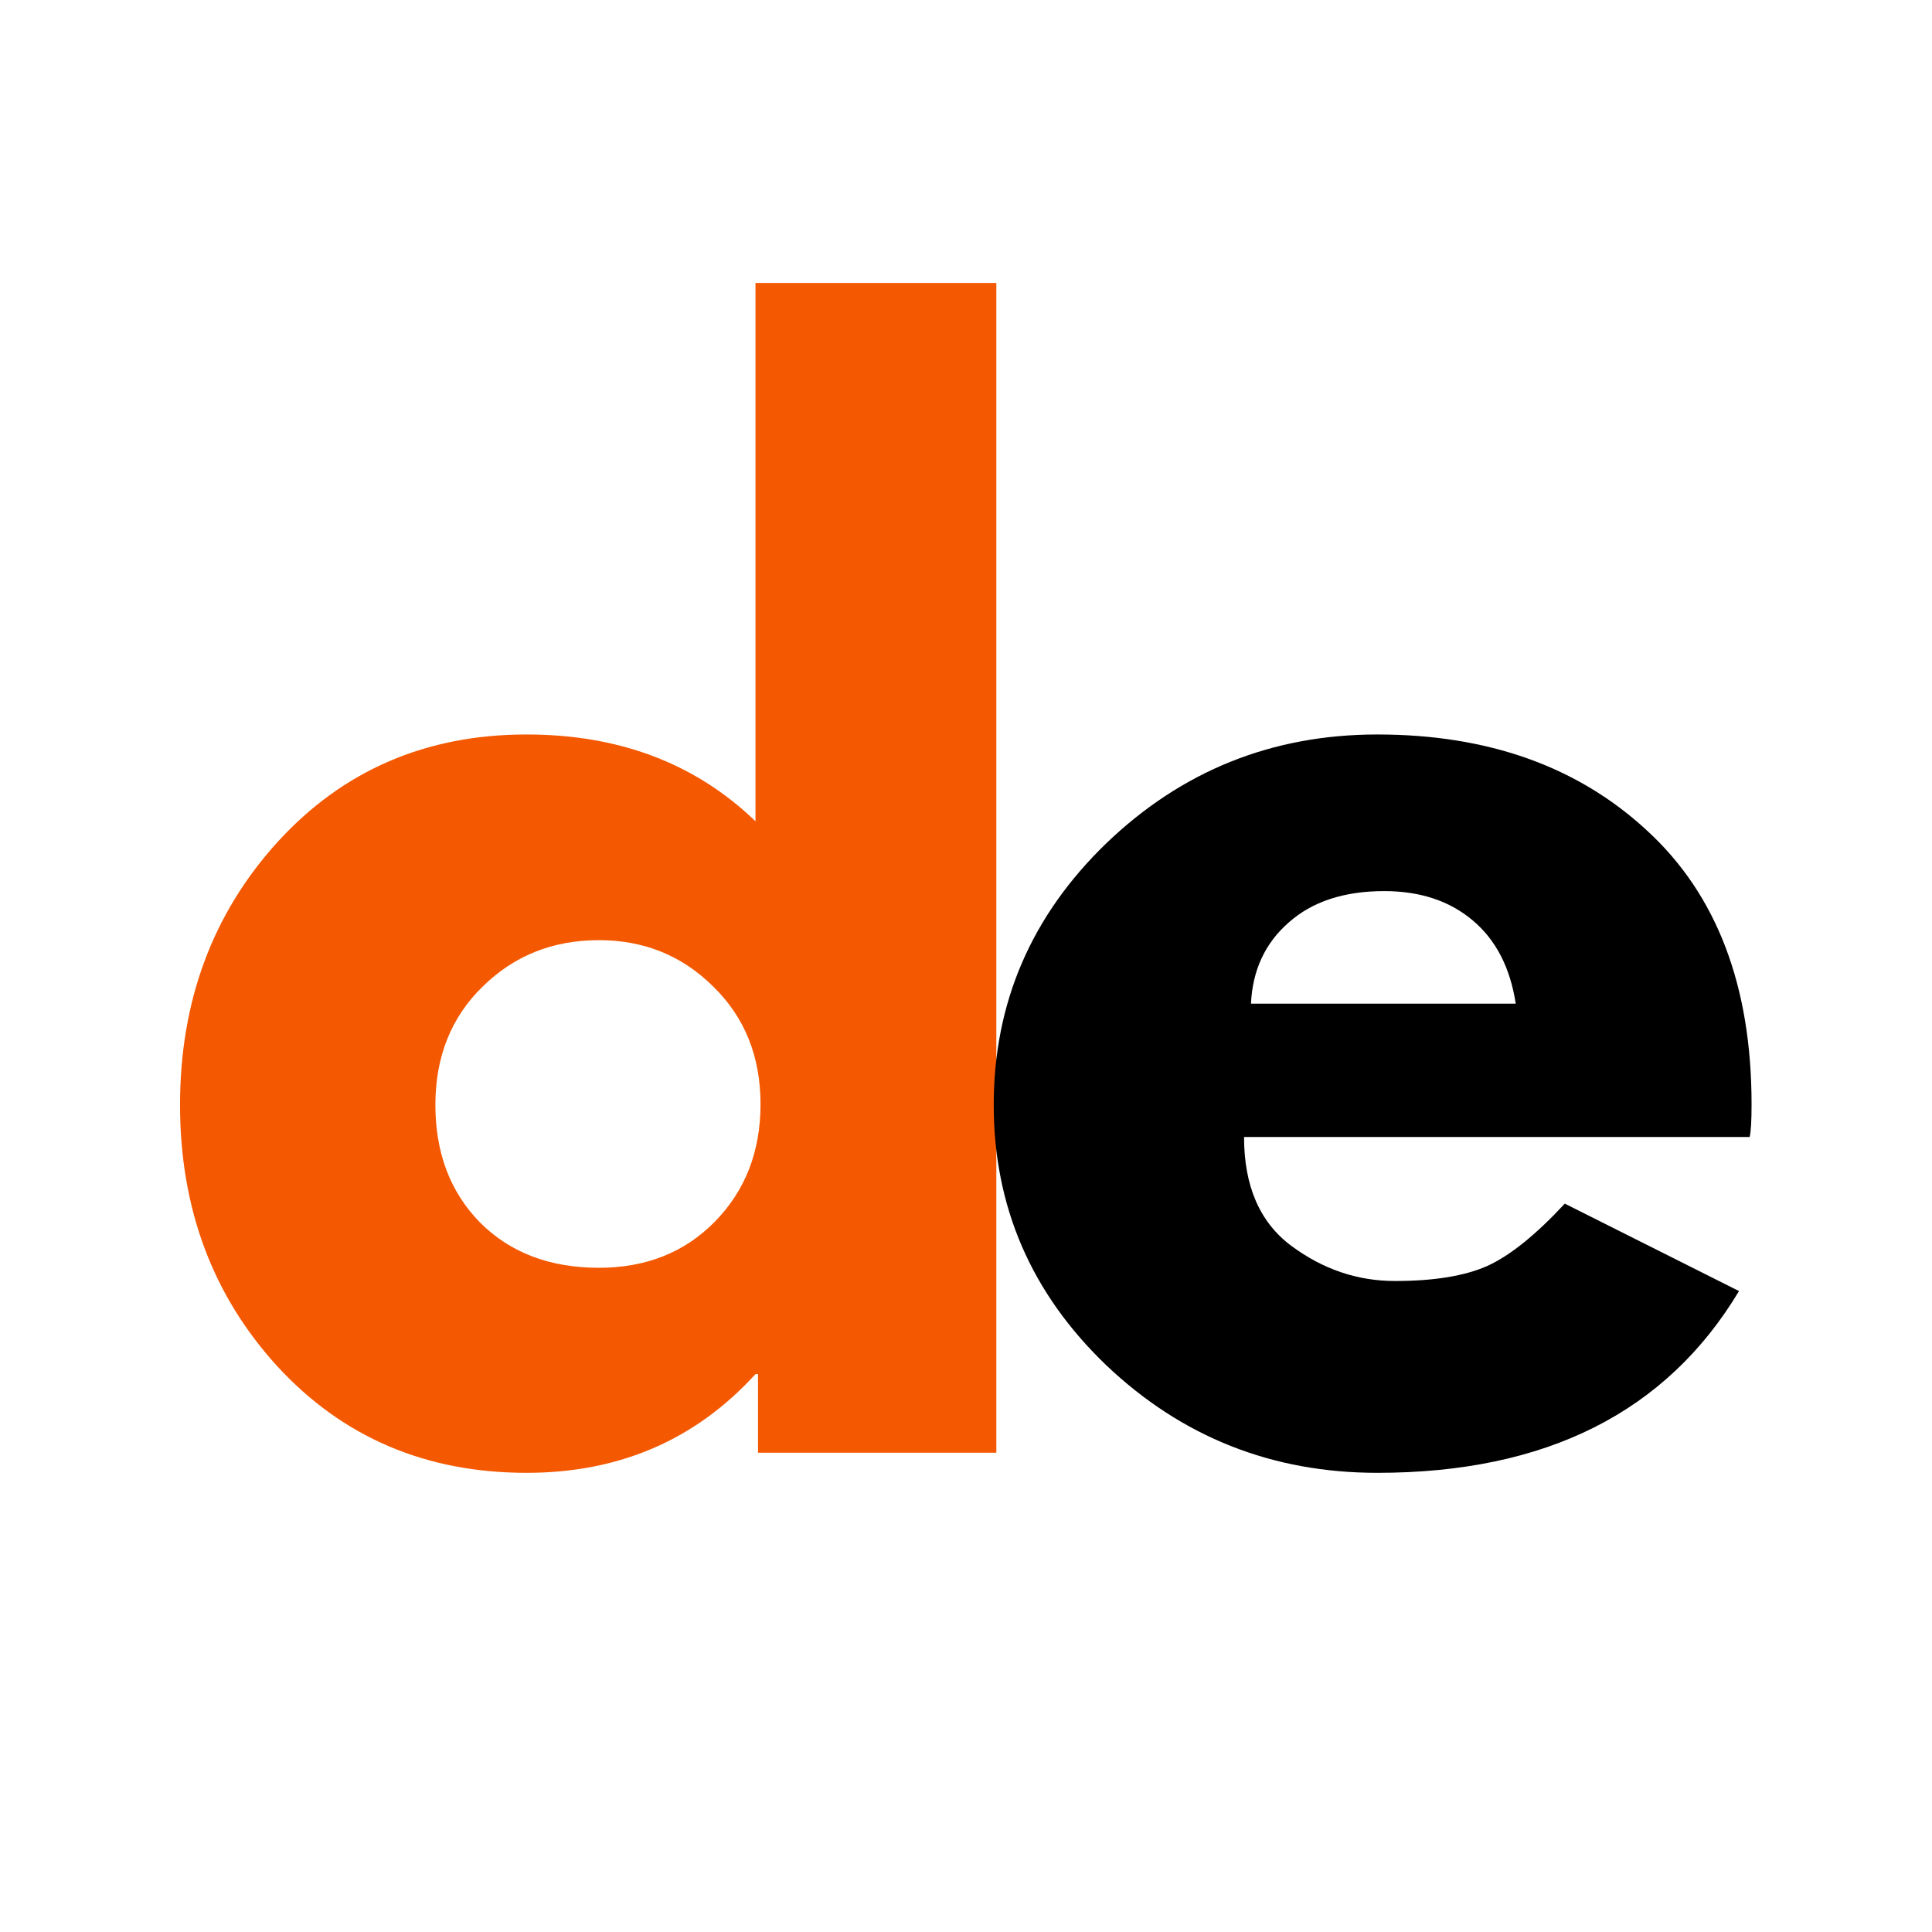 <svg xmlns="http://www.w3.org/2000/svg" xmlns:xlink="http://www.w3.org/1999/xlink" width="64" zoomAndPan="magnify" viewBox="0 0 48 48" height="64" preserveAspectRatio="xMidYMid meet" version="1.0"><defs><g/></defs><g fill="#f45800" fill-opacity="1"><g transform="translate(3.692, 36.092)"><g><path d="M 3.203 -2.141 C 1.586 -3.91 0.781 -6.078 0.781 -8.641 C 0.781 -11.211 1.586 -13.391 3.203 -15.172 C 4.828 -16.953 6.891 -17.844 9.391 -17.844 C 11.691 -17.844 13.586 -17.125 15.078 -15.688 L 15.078 -29.062 L 21.062 -29.062 L 21.062 0 L 15.141 0 L 15.141 -1.953 L 15.078 -1.953 C 13.586 -0.316 11.691 0.5 9.391 0.5 C 6.891 0.5 4.828 -0.379 3.203 -2.141 Z M 8.297 -11.578 C 7.516 -10.816 7.125 -9.836 7.125 -8.641 C 7.125 -7.453 7.492 -6.477 8.234 -5.719 C 8.984 -4.969 9.969 -4.594 11.188 -4.594 C 12.352 -4.594 13.312 -4.973 14.062 -5.734 C 14.82 -6.504 15.203 -7.477 15.203 -8.656 C 15.203 -9.844 14.812 -10.816 14.031 -11.578 C 13.258 -12.348 12.312 -12.734 11.188 -12.734 C 10.039 -12.734 9.078 -12.348 8.297 -11.578 Z M 8.297 -11.578 "/></g></g></g><g fill="#000000" fill-opacity="1"><g transform="translate(23.908, 36.092)"><g><path d="M 19.562 -7.844 L 7 -7.844 C 7 -6.625 7.391 -5.723 8.172 -5.141 C 8.961 -4.555 9.82 -4.266 10.75 -4.266 C 11.719 -4.266 12.484 -4.391 13.047 -4.641 C 13.609 -4.898 14.25 -5.414 14.969 -6.188 L 19.297 -4.016 C 17.492 -1.004 14.5 0.5 10.312 0.5 C 7.695 0.5 5.453 -0.391 3.578 -2.172 C 1.711 -3.961 0.781 -6.117 0.781 -8.641 C 0.781 -11.172 1.711 -13.336 3.578 -15.141 C 5.453 -16.941 7.695 -17.844 10.312 -17.844 C 13.062 -17.844 15.297 -17.047 17.016 -15.453 C 18.742 -13.867 19.609 -11.602 19.609 -8.656 C 19.609 -8.25 19.594 -7.977 19.562 -7.844 Z M 7.172 -11.156 L 13.75 -11.156 C 13.613 -12.051 13.258 -12.738 12.688 -13.219 C 12.113 -13.707 11.379 -13.953 10.484 -13.953 C 9.484 -13.953 8.691 -13.691 8.109 -13.172 C 7.523 -12.66 7.211 -11.988 7.172 -11.156 Z M 7.172 -11.156 "/></g></g></g></svg>